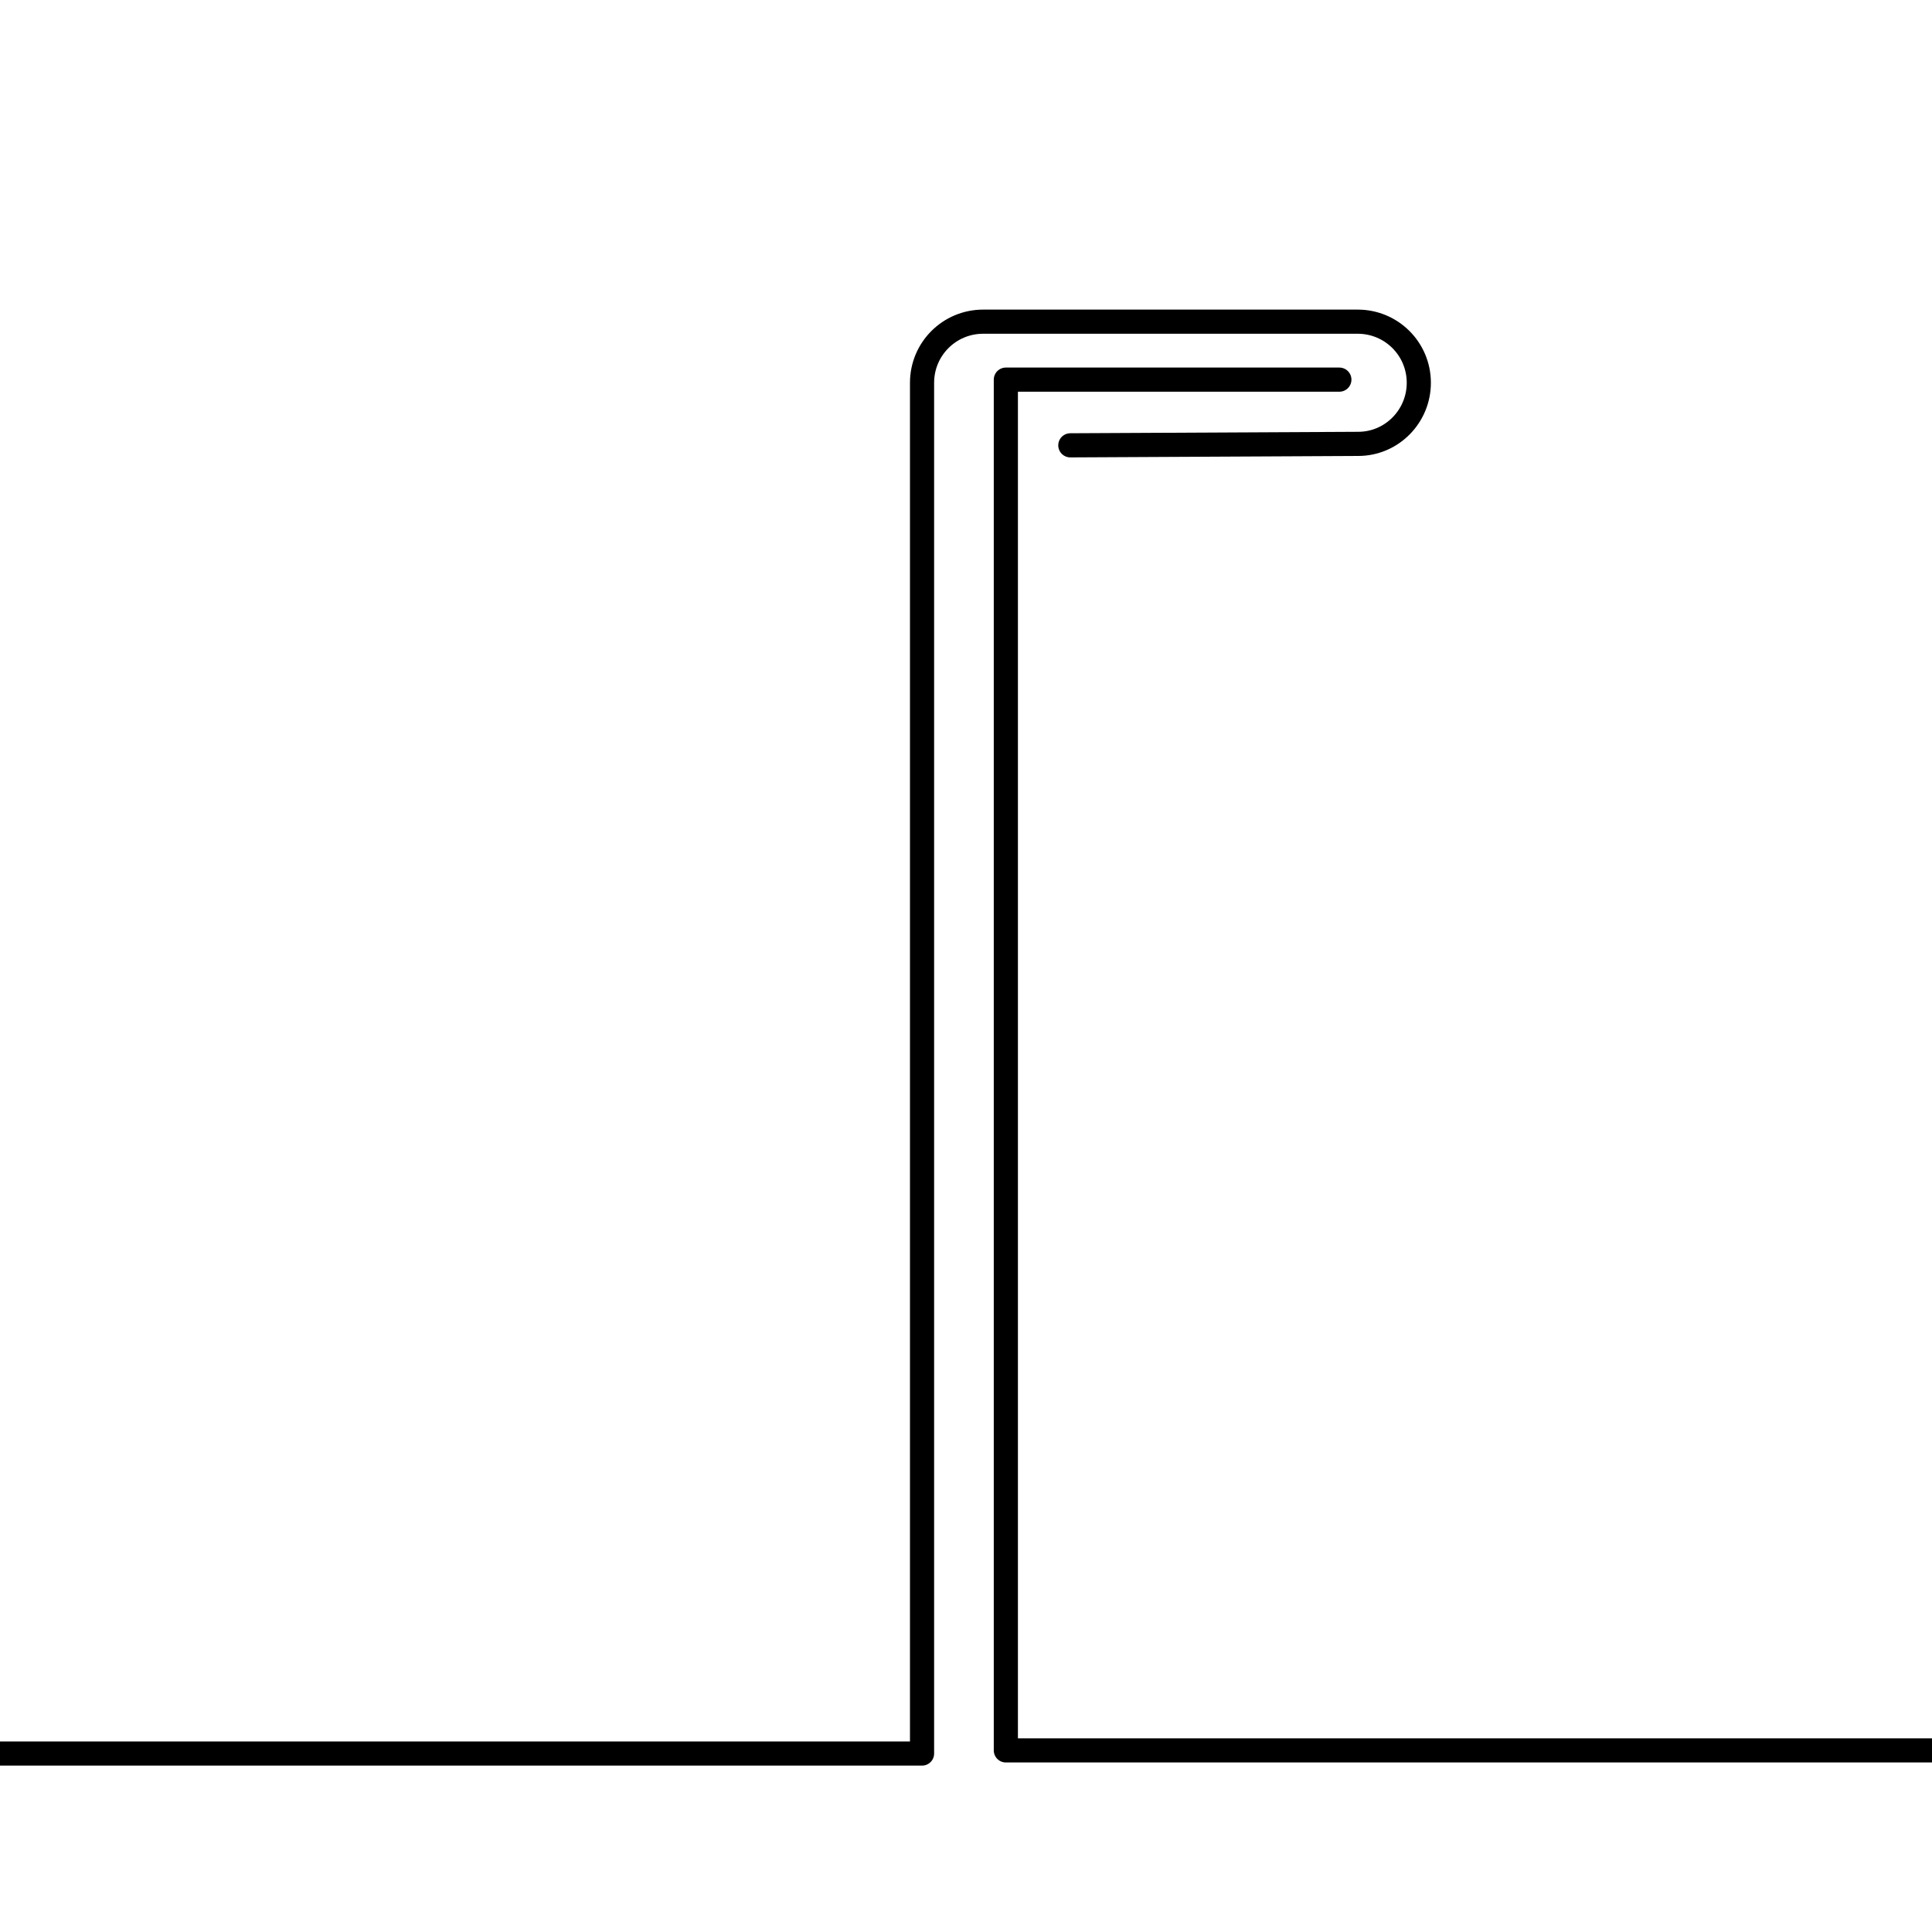 <svg viewBox="0 0 80 80" xmlns="http://www.w3.org/2000/svg" data-name="Layer 1" id="Layer_1">
  <defs>
    <style>
      .cls-1 {
        fill: none;
        stroke: #000;
        stroke-linecap: round;
        stroke-linejoin: round;
      }
    </style>
  </defs>
  <polyline points="55.46 15.72 41.65 15.72 41.65 72.48 42.96 72.48 80.13 72.48" class="cls-1"></polyline>
  <path d="M44.32,18.44l11.92-.06c1.39,0,2.51-1.14,2.51-2.53h0c0-1.4-1.13-2.53-2.53-2.53h-15.51c-1.4,0-2.53,1.13-2.53,2.53v.03-.03,56.76H-10.13" class="cls-1"></path>
</svg>